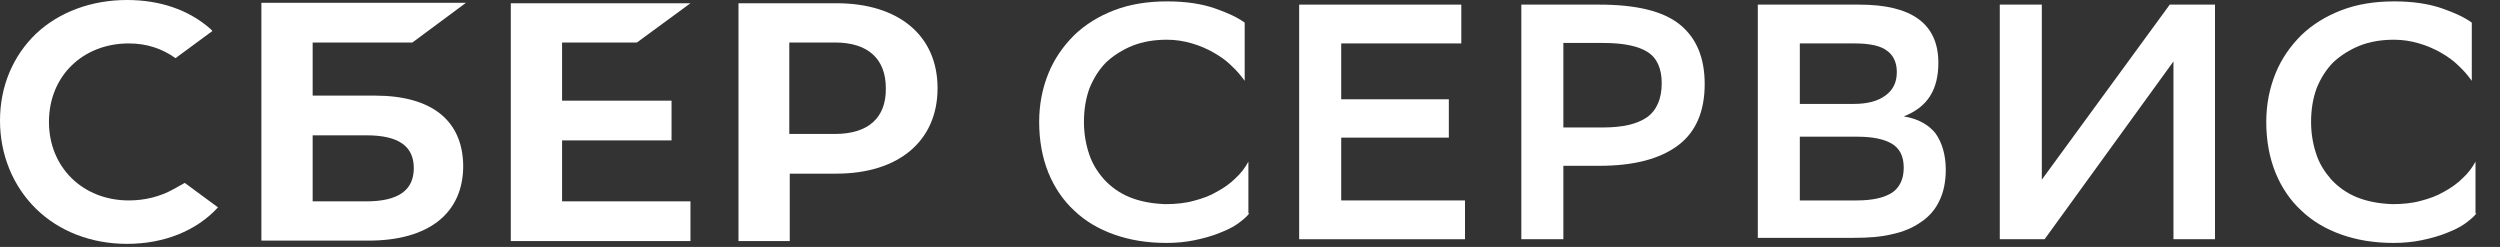 <svg width="81" height="8" viewBox="0 0 81 8" fill="none" xmlns="http://www.w3.org/2000/svg">
<rect x="0" y="0" width="81" height="8" fill="#333333" stroke="none"/>
<path d="M20.636 1.377L22.371 0.105H16.55V7.811H22.371V6.524H18.211V4.549H21.758V3.262H18.211V1.377H20.636Z" fill="white"/>
<path d="M12.15 3.098H10.13V1.377H13.362L15.098 0.09H8.469V7.796H11.941C13.886 7.796 15.008 6.913 15.008 5.372C14.993 3.906 13.991 3.098 12.15 3.098ZM11.866 6.524H10.13V4.384H11.866C12.928 4.384 13.407 4.744 13.407 5.447C13.407 6.18 12.884 6.524 11.866 6.524Z" fill="white"/>
<path d="M27.1 0.105H23.927V7.811H25.588V5.626H27.1C29.12 5.626 30.377 4.564 30.377 2.858C30.377 1.152 29.12 0.105 27.1 0.105ZM27.055 4.34H25.573V1.377H27.055C28.117 1.377 28.701 1.9 28.701 2.858C28.716 3.816 28.132 4.34 27.055 4.34Z" fill="white"/>
<path d="M5.611 6.135C5.178 6.375 4.684 6.494 4.175 6.494C2.679 6.494 1.586 5.417 1.586 3.95C1.586 2.469 2.679 1.407 4.175 1.407C4.744 1.407 5.252 1.571 5.686 1.885L6.883 1.003L6.809 0.928C6.105 0.314 5.178 0 4.115 0C2.963 0 1.915 0.389 1.167 1.092C0.419 1.811 0 2.798 0 3.906C0 5.013 0.419 6.03 1.167 6.764C1.915 7.497 2.963 7.901 4.115 7.901C5.312 7.901 6.36 7.482 7.063 6.719C6.509 6.315 5.986 5.926 5.986 5.926L5.611 6.135Z" fill="white"/>
<path d="M40.477 6.913C40.388 7.033 40.253 7.138 40.089 7.258C39.924 7.377 39.714 7.467 39.49 7.557C39.266 7.647 38.996 7.721 38.712 7.781C38.428 7.841 38.113 7.871 37.799 7.871C37.17 7.871 36.617 7.781 36.108 7.602C35.599 7.422 35.165 7.168 34.806 6.824C34.447 6.494 34.163 6.075 33.968 5.597C33.774 5.118 33.669 4.564 33.669 3.95C33.669 3.382 33.774 2.858 33.968 2.379C34.163 1.9 34.447 1.496 34.806 1.137C35.165 0.793 35.599 0.524 36.108 0.329C36.617 0.135 37.185 0.045 37.814 0.045C38.413 0.045 38.921 0.12 39.355 0.269C39.789 0.419 40.103 0.569 40.328 0.733V2.619C40.208 2.454 40.074 2.29 39.894 2.125C39.729 1.96 39.535 1.826 39.325 1.706C39.116 1.586 38.876 1.481 38.622 1.407C38.368 1.332 38.098 1.287 37.814 1.287C37.395 1.287 37.036 1.347 36.692 1.481C36.362 1.616 36.078 1.796 35.839 2.02C35.614 2.245 35.435 2.529 35.3 2.858C35.18 3.187 35.12 3.546 35.12 3.95C35.12 4.325 35.18 4.669 35.285 4.983C35.39 5.312 35.569 5.582 35.779 5.821C36.003 6.06 36.273 6.255 36.602 6.39C36.931 6.524 37.32 6.599 37.754 6.614C38.083 6.614 38.398 6.584 38.667 6.509C38.951 6.435 39.206 6.345 39.43 6.21C39.654 6.09 39.864 5.941 40.029 5.776C40.208 5.612 40.343 5.432 40.448 5.237V6.913H40.477Z" fill="white"/>
<path d="M46.942 4.459H43.455V6.494H47.466V7.751H42.093V0.15H47.346V1.407H43.455V3.217H46.942V4.459Z" fill="white"/>
<path d="M50.653 5.387V7.751H49.291V0.15H51.82C53.017 0.15 53.885 0.359 54.424 0.793C54.963 1.227 55.232 1.871 55.232 2.723C55.232 3.606 54.948 4.28 54.364 4.714C53.78 5.148 52.943 5.372 51.82 5.372H50.653V5.387ZM50.653 1.407V4.13H51.925C52.568 4.13 53.032 4.025 53.361 3.801C53.676 3.576 53.84 3.202 53.84 2.694C53.84 2.23 53.691 1.885 53.391 1.691C53.092 1.496 52.613 1.392 51.955 1.392H50.653V1.407Z" fill="white"/>
<path d="M56.953 7.751V0.15H60.245C61.951 0.15 62.803 0.778 62.803 2.035C62.803 2.469 62.714 2.828 62.534 3.113C62.355 3.397 62.07 3.621 61.681 3.771C62.145 3.846 62.489 4.04 62.714 4.325C62.923 4.624 63.043 5.013 63.043 5.507C63.043 5.896 62.968 6.24 62.834 6.509C62.699 6.794 62.504 7.018 62.235 7.198C61.98 7.377 61.666 7.512 61.307 7.587C60.948 7.677 60.529 7.706 60.065 7.706H56.953V7.751ZM60.065 3.367C60.499 3.367 60.843 3.277 61.083 3.098C61.337 2.918 61.457 2.664 61.457 2.334C61.457 2.035 61.352 1.796 61.142 1.646C60.933 1.481 60.574 1.407 60.095 1.407H58.314V3.367H60.065ZM60.155 6.494C60.679 6.494 61.053 6.405 61.307 6.24C61.547 6.075 61.681 5.806 61.681 5.432C61.681 5.058 61.547 4.803 61.292 4.654C61.038 4.504 60.664 4.429 60.185 4.429H58.314V6.494H60.155Z" fill="white"/>
<path d="M66.155 5.821L70.3 0.15H71.766V7.751H70.42V1.99L66.245 7.751H64.793V0.15H66.155V5.821Z" fill="white"/>
<path d="M80.236 6.913C80.146 7.033 80.012 7.138 79.847 7.258C79.682 7.377 79.473 7.467 79.249 7.557C79.024 7.647 78.755 7.721 78.47 7.781C78.186 7.841 77.872 7.871 77.558 7.871C76.929 7.871 76.375 7.781 75.867 7.602C75.358 7.422 74.924 7.168 74.565 6.824C74.206 6.494 73.921 6.075 73.727 5.597C73.532 5.118 73.427 4.564 73.427 3.95C73.427 3.382 73.532 2.858 73.727 2.379C73.921 1.9 74.206 1.496 74.565 1.137C74.924 0.793 75.358 0.524 75.867 0.329C76.375 0.135 76.944 0.045 77.573 0.045C78.171 0.045 78.68 0.12 79.114 0.269C79.548 0.419 79.862 0.569 80.086 0.733V2.619C79.967 2.454 79.832 2.29 79.653 2.125C79.488 1.96 79.293 1.826 79.084 1.706C78.874 1.586 78.635 1.481 78.38 1.407C78.126 1.332 77.857 1.287 77.573 1.287C77.153 1.287 76.794 1.347 76.45 1.481C76.121 1.616 75.837 1.796 75.597 2.02C75.373 2.245 75.193 2.529 75.059 2.858C74.939 3.187 74.879 3.546 74.879 3.95C74.879 4.325 74.939 4.669 75.044 4.983C75.148 5.312 75.328 5.582 75.537 5.821C75.762 6.06 76.031 6.255 76.36 6.39C76.69 6.524 77.079 6.599 77.513 6.614C77.842 6.614 78.156 6.584 78.425 6.509C78.71 6.435 78.964 6.345 79.189 6.21C79.413 6.09 79.623 5.941 79.787 5.776C79.967 5.612 80.101 5.432 80.206 5.237V6.913H80.236Z" fill="white"/>
</svg>
